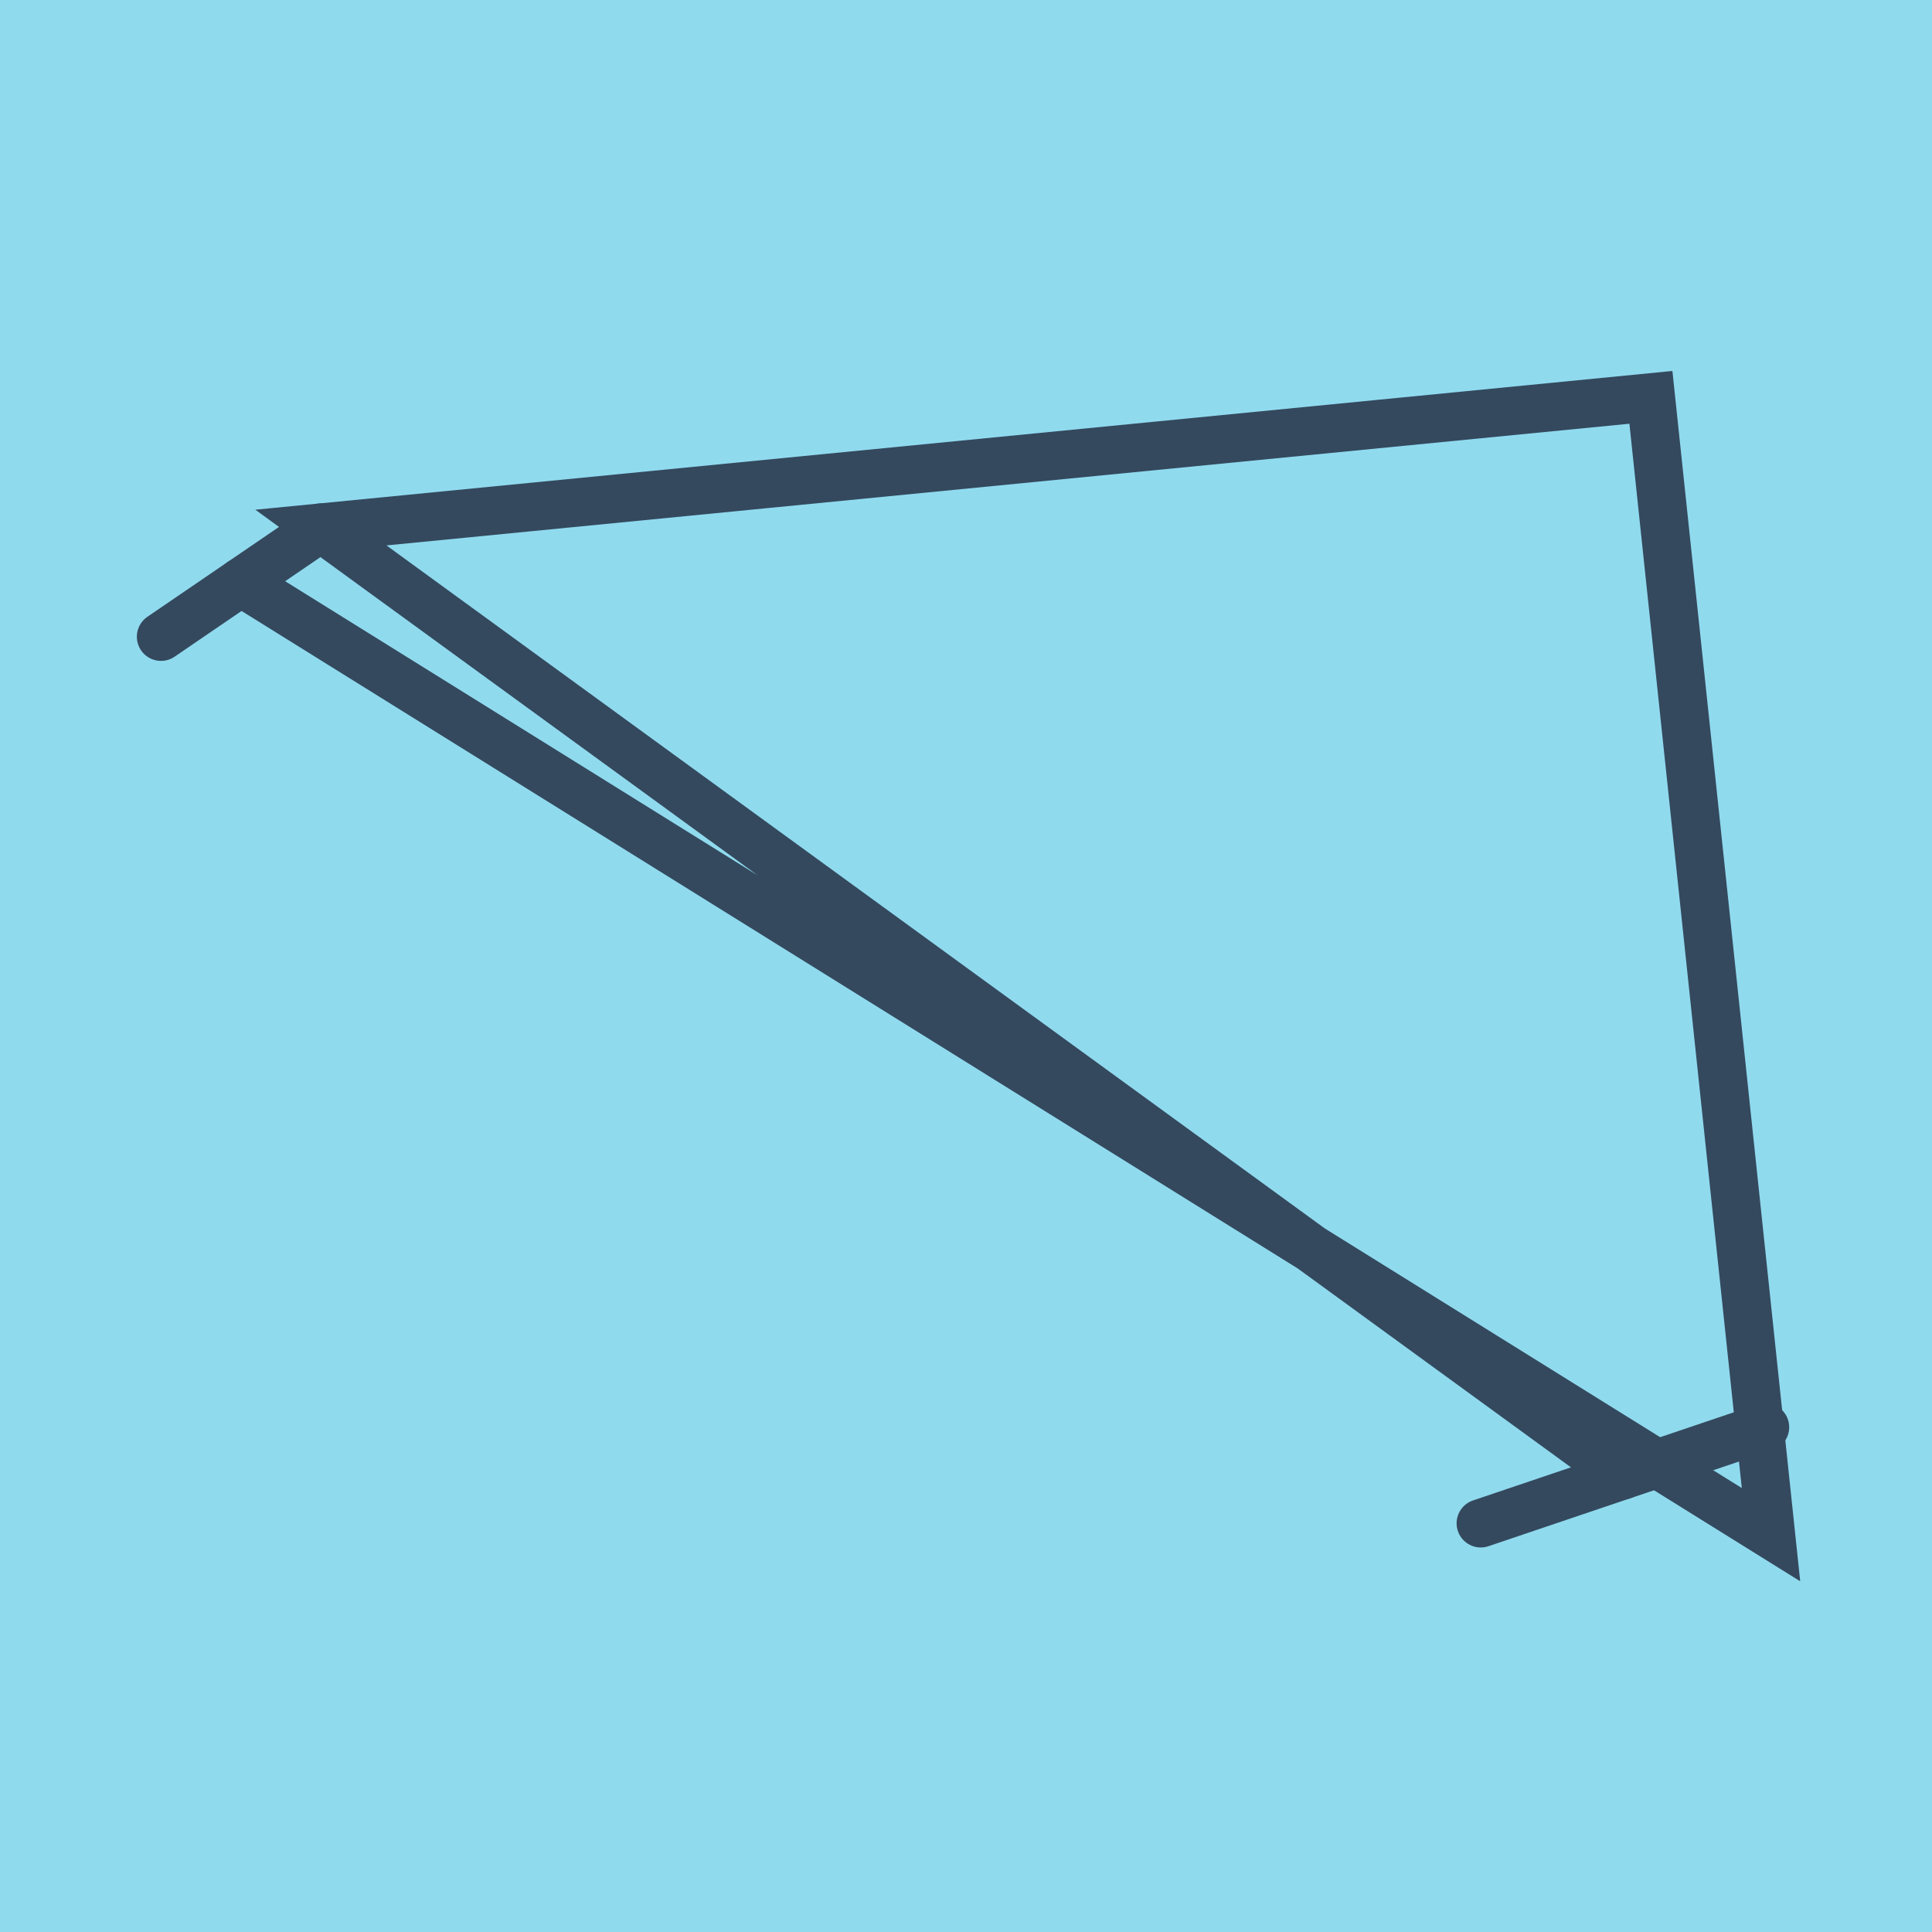 <?xml version="1.0" encoding="utf-8"?>
<!DOCTYPE svg PUBLIC "-//W3C//DTD SVG 1.1//EN" "http://www.w3.org/Graphics/SVG/1.1/DTD/svg11.dtd">
<svg xmlns="http://www.w3.org/2000/svg" xmlns:xlink="http://www.w3.org/1999/xlink" viewBox="-10 -10 120 120" preserveAspectRatio="xMidYMid meet">
	<path style="fill:#90daee" d="M-10-10h120v120H-10z"/>
			<polyline stroke-linecap="round" points="0,29.549 9.932,22.768 " style="fill:none;stroke:#34495e;stroke-width: 3px"/>
			<polyline stroke-linecap="round" points="99.63,78.648 81.972,84.616 " style="fill:none;stroke:#34495e;stroke-width: 3px"/>
			<polyline stroke-linecap="round" points="4.966,26.158 100,85.32 92.541,14.68 9.932,22.768 90.801,81.632 " style="fill:none;stroke:#34495e;stroke-width: 3px"/>
	</svg>
